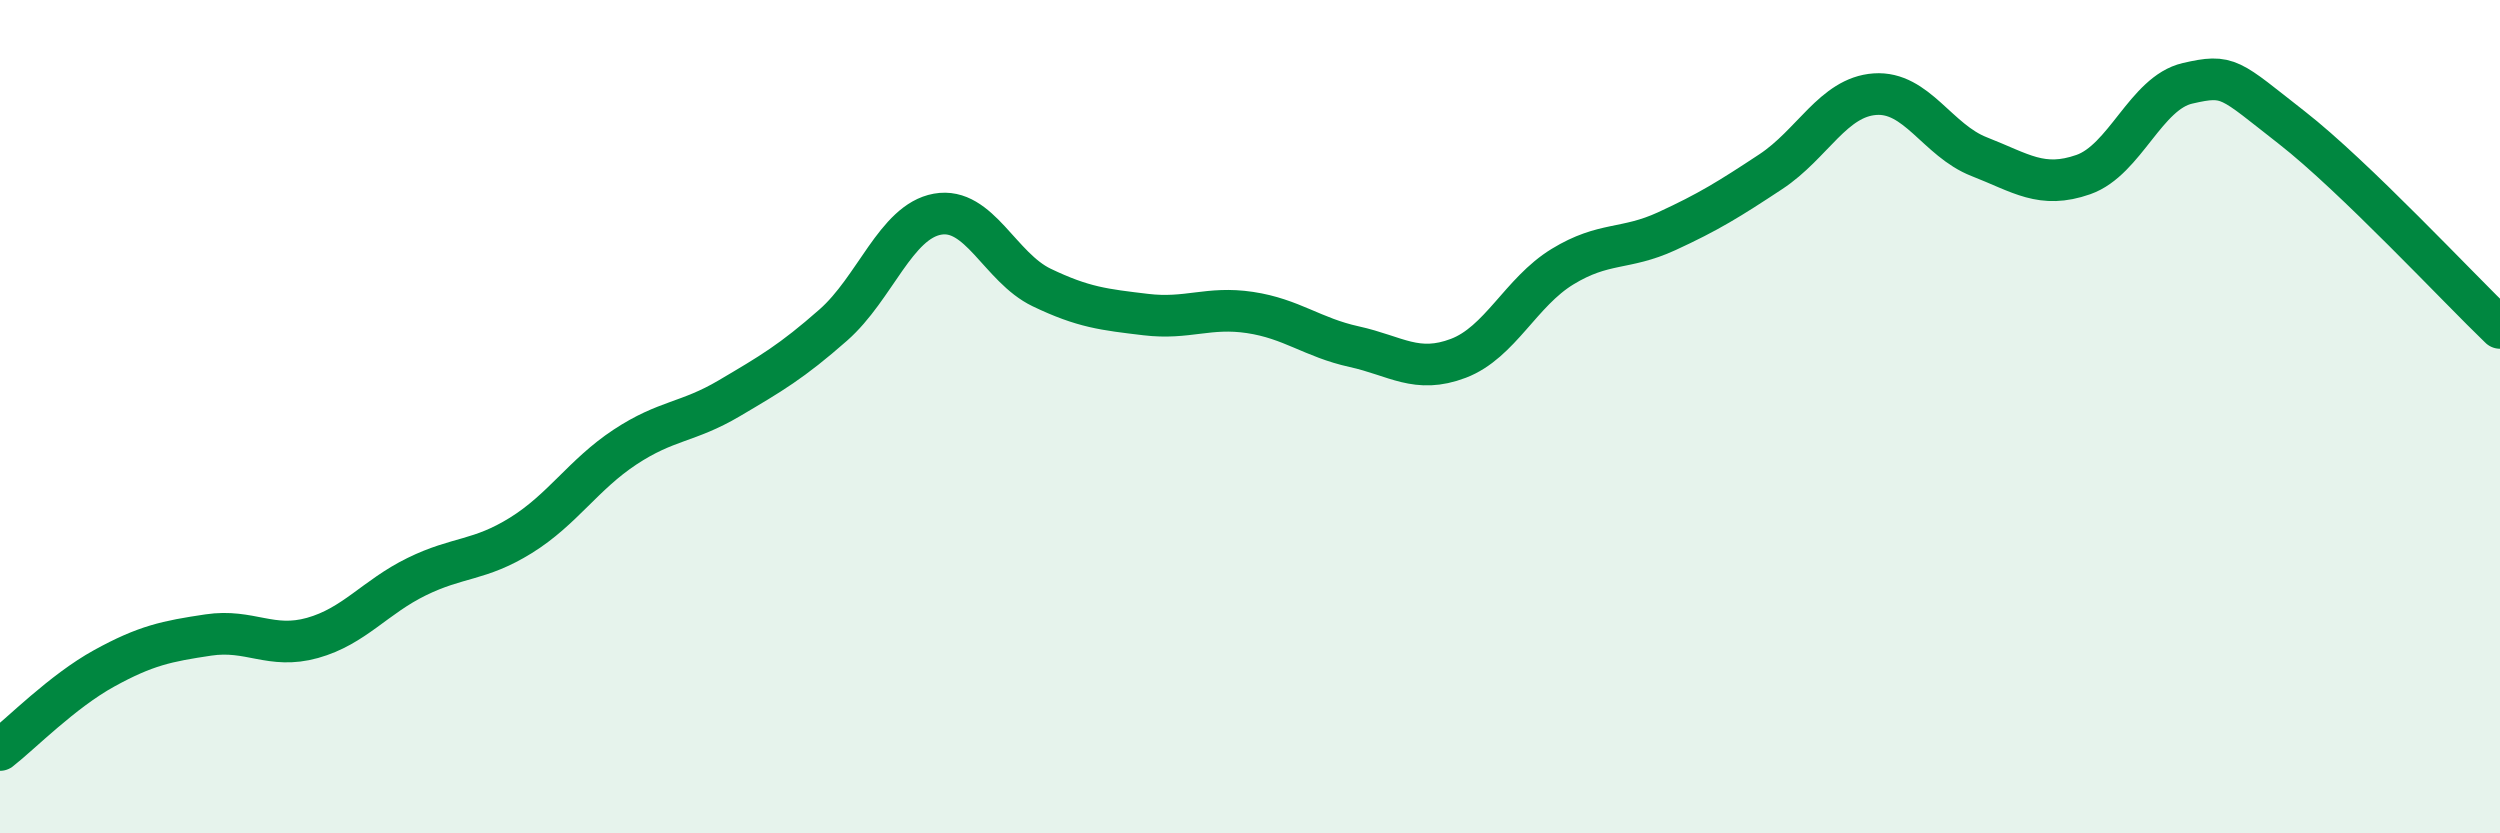 
    <svg width="60" height="20" viewBox="0 0 60 20" xmlns="http://www.w3.org/2000/svg">
      <path
        d="M 0,18 C 0.5,17.61 1.5,16.59 2.5,16.04 C 3.5,15.49 4,15.39 5,15.24 C 6,15.09 6.5,15.59 7.5,15.31 C 8.5,15.03 9,14.33 10,13.84 C 11,13.35 11.5,13.47 12.5,12.85 C 13.5,12.23 14,11.39 15,10.73 C 16,10.07 16.5,10.15 17.5,9.56 C 18.5,8.97 19,8.68 20,7.8 C 21,6.92 21.5,5.32 22.5,5.14 C 23.5,4.96 24,6.42 25,6.9 C 26,7.38 26.5,7.43 27.5,7.55 C 28.5,7.67 29,7.35 30,7.5 C 31,7.65 31.5,8.1 32.5,8.32 C 33.5,8.54 34,8.98 35,8.6 C 36,8.22 36.5,7.01 37.5,6.4 C 38.5,5.79 39,6.01 40,5.55 C 41,5.09 41.5,4.78 42.5,4.12 C 43.5,3.46 44,2.33 45,2.26 C 46,2.19 46.5,3.37 47.5,3.76 C 48.5,4.15 49,4.54 50,4.19 C 51,3.84 51.5,2.23 52.5,2 C 53.5,1.77 53.5,1.89 55,3.06 C 56.5,4.23 59,6.91 60,7.87L60 20L0 20Z"
        fill="#008740"
        opacity="0.1"
        stroke-linecap="round"
        stroke-linejoin="round"
      />
      <path
        d="M 0,18 C 0.5,17.61 1.5,16.59 2.5,16.04 C 3.5,15.49 4,15.39 5,15.24 C 6,15.09 6.5,15.59 7.5,15.31 C 8.5,15.03 9,14.33 10,13.84 C 11,13.35 11.5,13.47 12.5,12.85 C 13.5,12.23 14,11.39 15,10.73 C 16,10.07 16.5,10.15 17.5,9.56 C 18.5,8.97 19,8.68 20,7.8 C 21,6.92 21.5,5.32 22.5,5.14 C 23.5,4.96 24,6.42 25,6.9 C 26,7.38 26.5,7.43 27.5,7.55 C 28.5,7.67 29,7.35 30,7.5 C 31,7.65 31.5,8.1 32.5,8.32 C 33.5,8.54 34,8.98 35,8.6 C 36,8.22 36.5,7.01 37.5,6.4 C 38.5,5.79 39,6.01 40,5.55 C 41,5.09 41.5,4.78 42.5,4.12 C 43.5,3.46 44,2.33 45,2.26 C 46,2.19 46.5,3.37 47.5,3.76 C 48.5,4.15 49,4.54 50,4.19 C 51,3.84 51.5,2.23 52.5,2 C 53.5,1.77 53.5,1.89 55,3.06 C 56.5,4.23 59,6.91 60,7.87"
        stroke="#008740"
        stroke-width="1"
        fill="none"
        stroke-linecap="round"
        stroke-linejoin="round"
      />
    </svg>
  